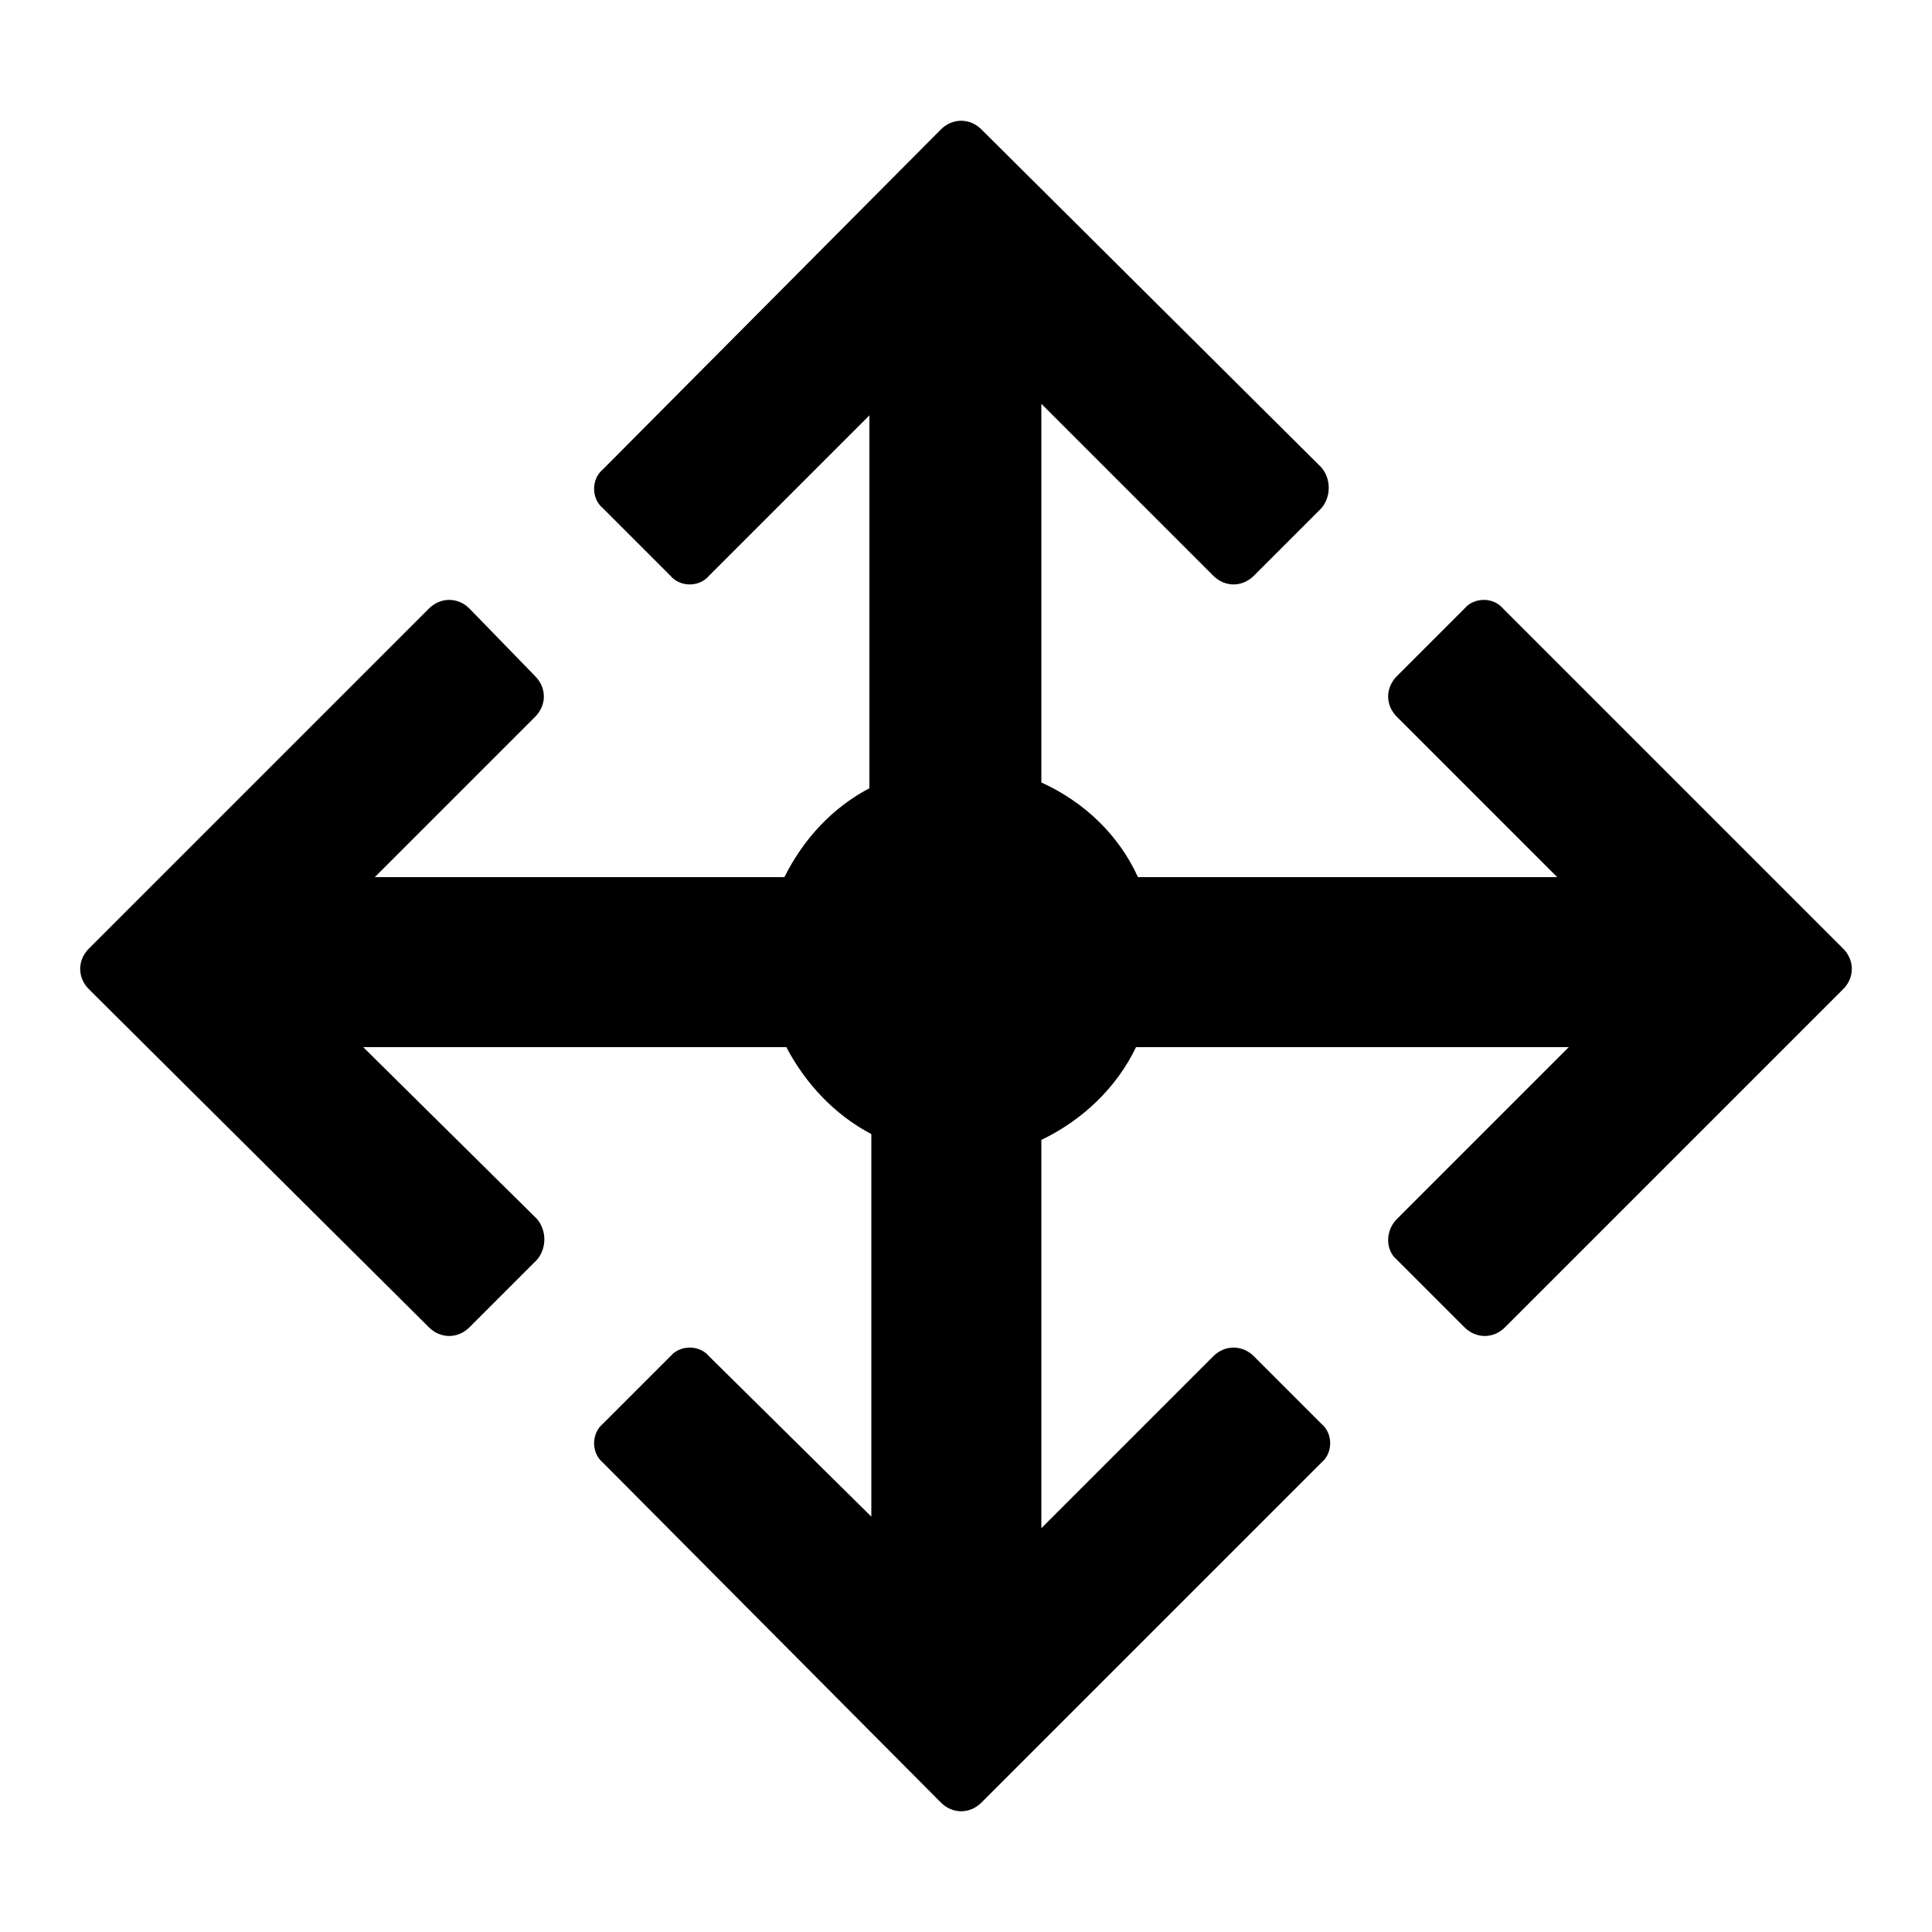 <svg width="64" height="64" viewBox="0 0 1000 1000" xmlns="http://www.w3.org/2000/svg"><path d="M954 491L778 315c-5-6-15-6-20 0l-35 35c-6 6-6 15 0 21l83 83H589c-10-22-28-39-50-49V209l89 89c6 6 15 6 21 0l35-35c5-6 5-15 0-21L508 67c-6-6-15-6-21 0L312 243c-6 5-6 15 0 20l35 35c5 6 15 6 20 0l83-83v193c-19 10-34 26-44 46H194l83-83c6-6 6-15 0-21l-34-35c-6-6-15-6-21 0L46 491c-6 6-6 15 0 21l176 175c6 6 15 6 21 0l35-35c5-6 5-15 0-21l-90-89h219c10 19 25 35 44 45v198l-84-83c-5-6-15-6-20 0l-35 35c-6 5-6 15 0 20l175 176c6 6 15 6 21 0l176-176c6-5 6-15 0-20l-35-35c-6-6-15-6-21 0l-89 89V590c21-10 39-27 49-48h224l-89 89c-6 6-6 16 0 21l35 35c6 6 15 6 21 0l175-175c6-6 6-15 0-21z"/></svg>